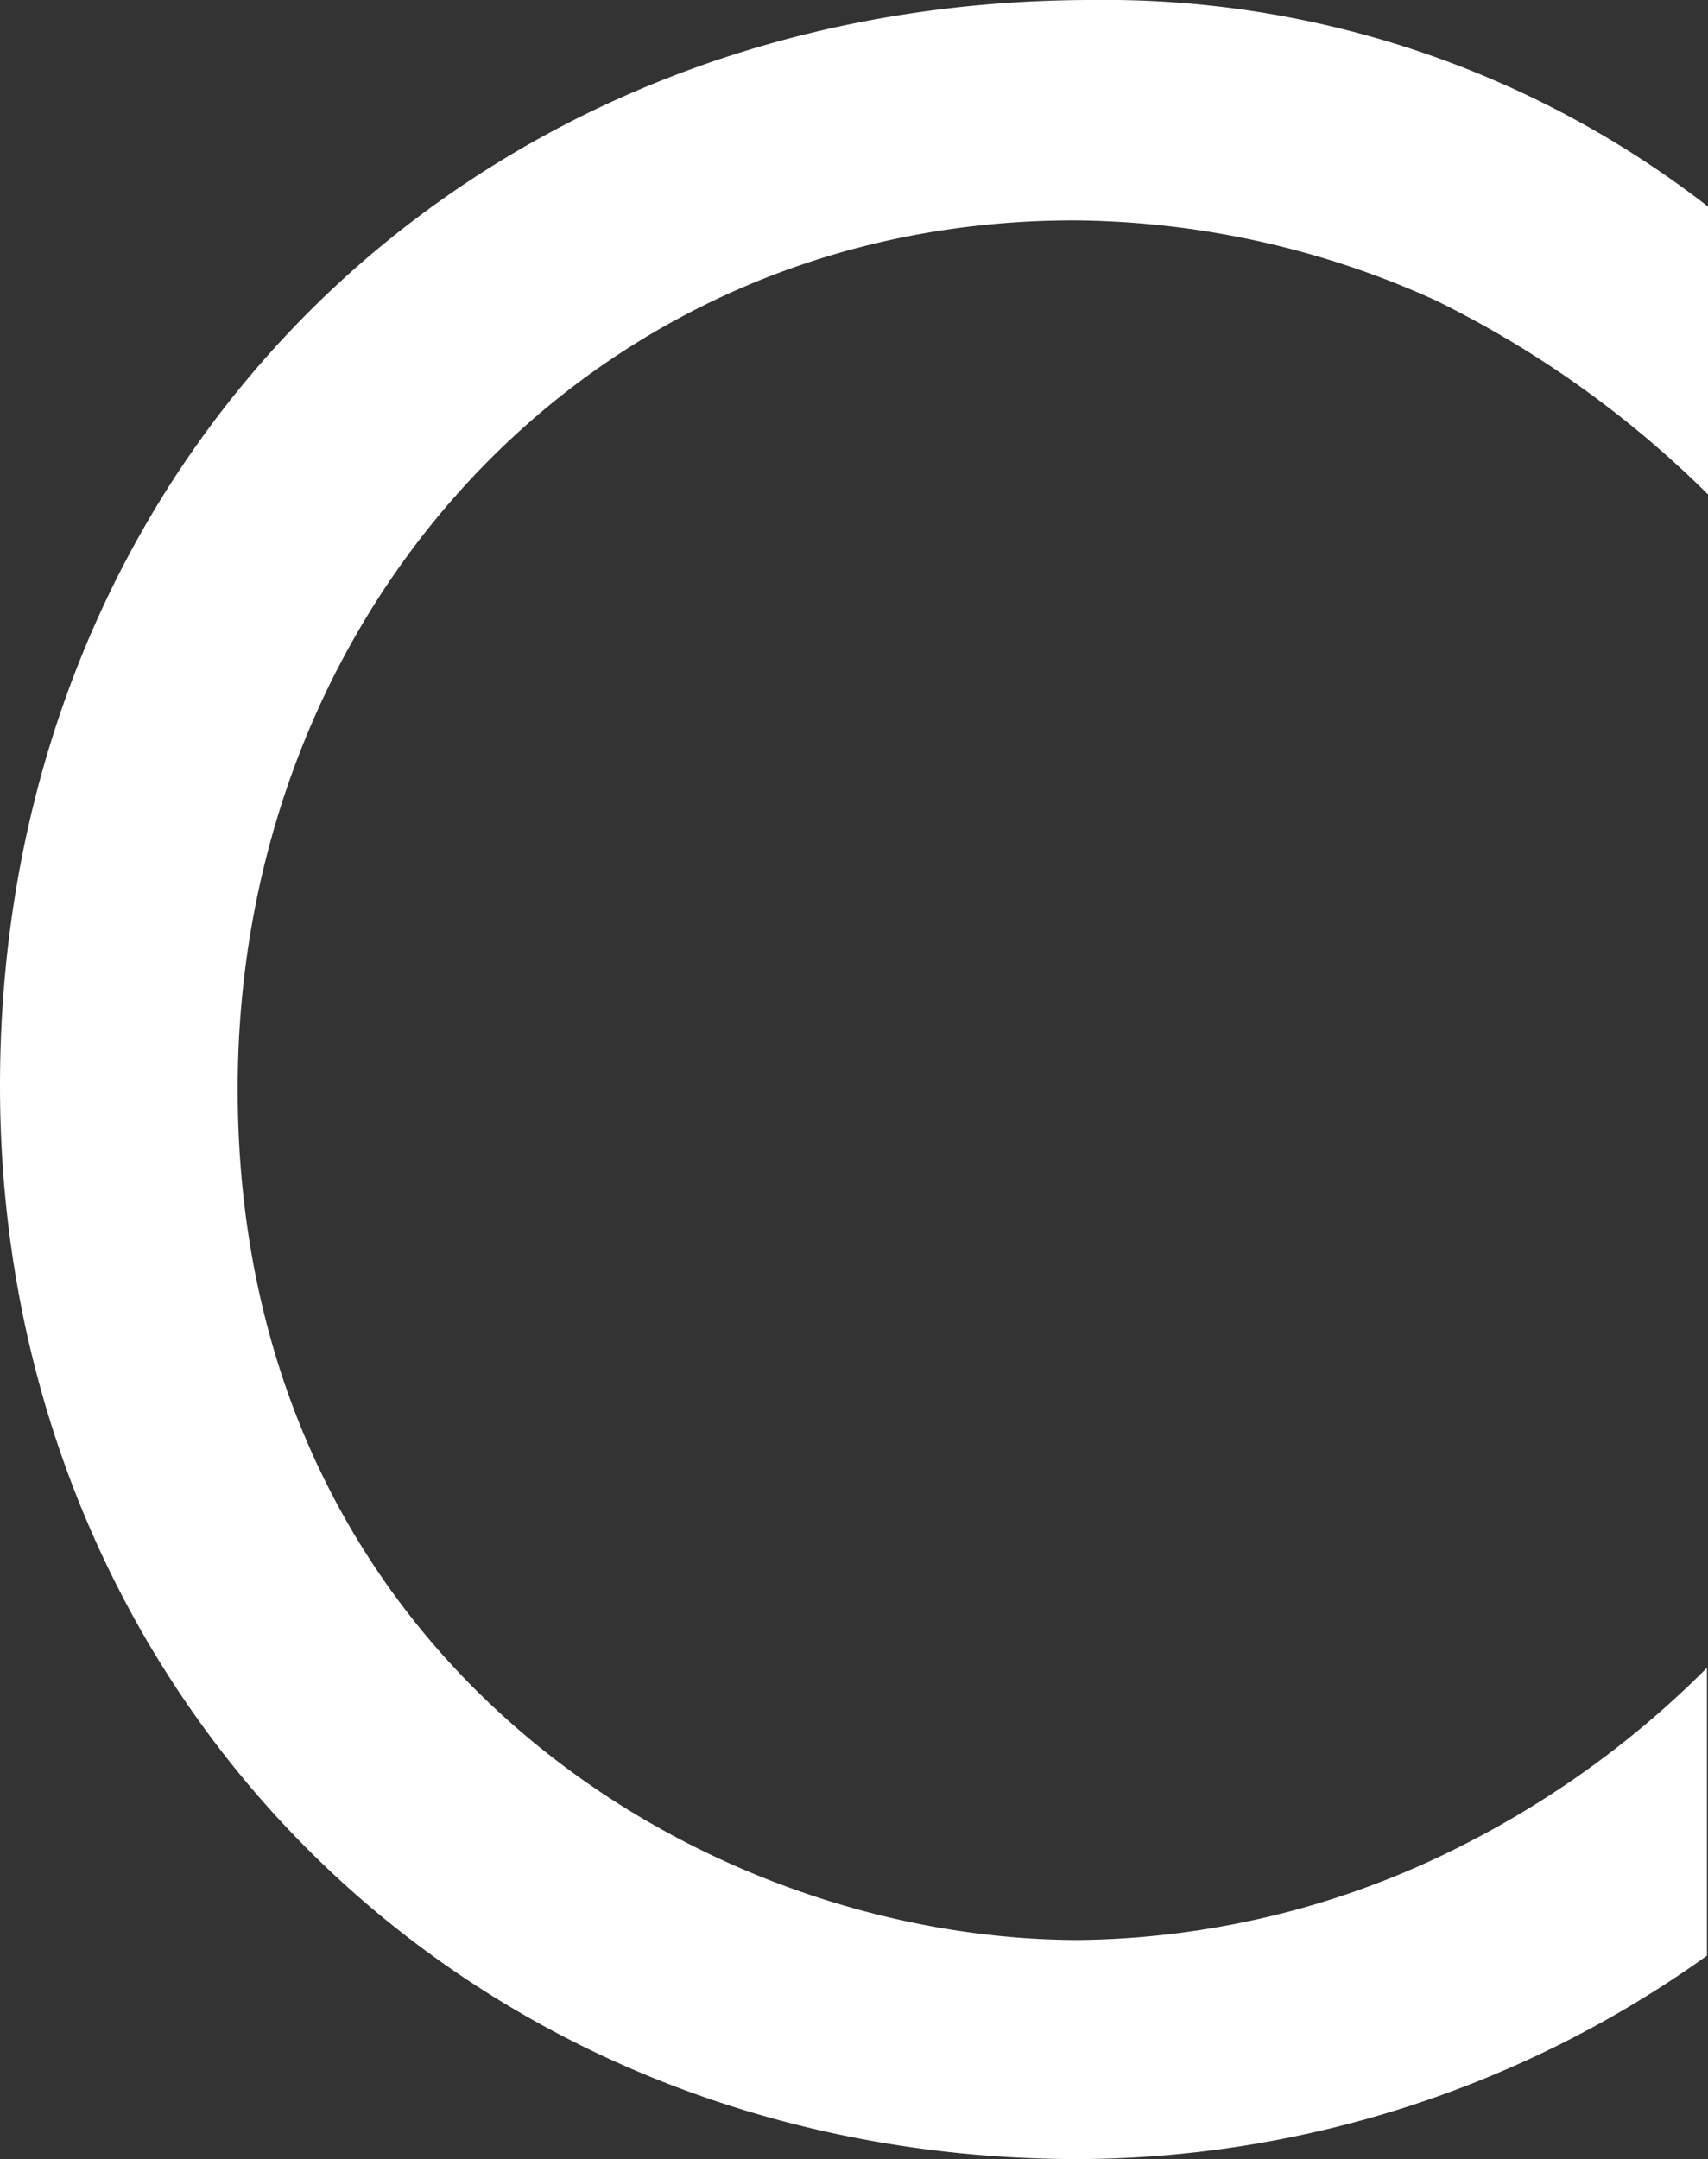 <svg xmlns="http://www.w3.org/2000/svg" viewBox="0 0 64.1 81"><rect x="0" y="0" width="64.1" height="81" fill="#333333" stroke="none"/><defs><style>.cls-1{fill:#fff;}</style></defs><title>logov_c</title><g id="logov_c" data-name="logov_c"><g id="logov_c" data-name="logov_c"><path class="cls-1" d="M64.1,18.55a38.67,38.67,0,0,0-10.22-7.28,33.32,33.32,0,0,0-13.5-3C22.3,8.22,8.92,22.77,8.92,40.85c0,21.25,17.26,31.93,31.58,31.93a32.49,32.49,0,0,0,14.56-3.64,35.63,35.63,0,0,0,9-6.57v10.8A40.8,40.8,0,0,1,40.5,81C17.26,81,0,63.39,0,40.74,0,17.37,17.49,0,41,0A36.91,36.91,0,0,1,64.1,7.75Z"/></g></g></svg>

